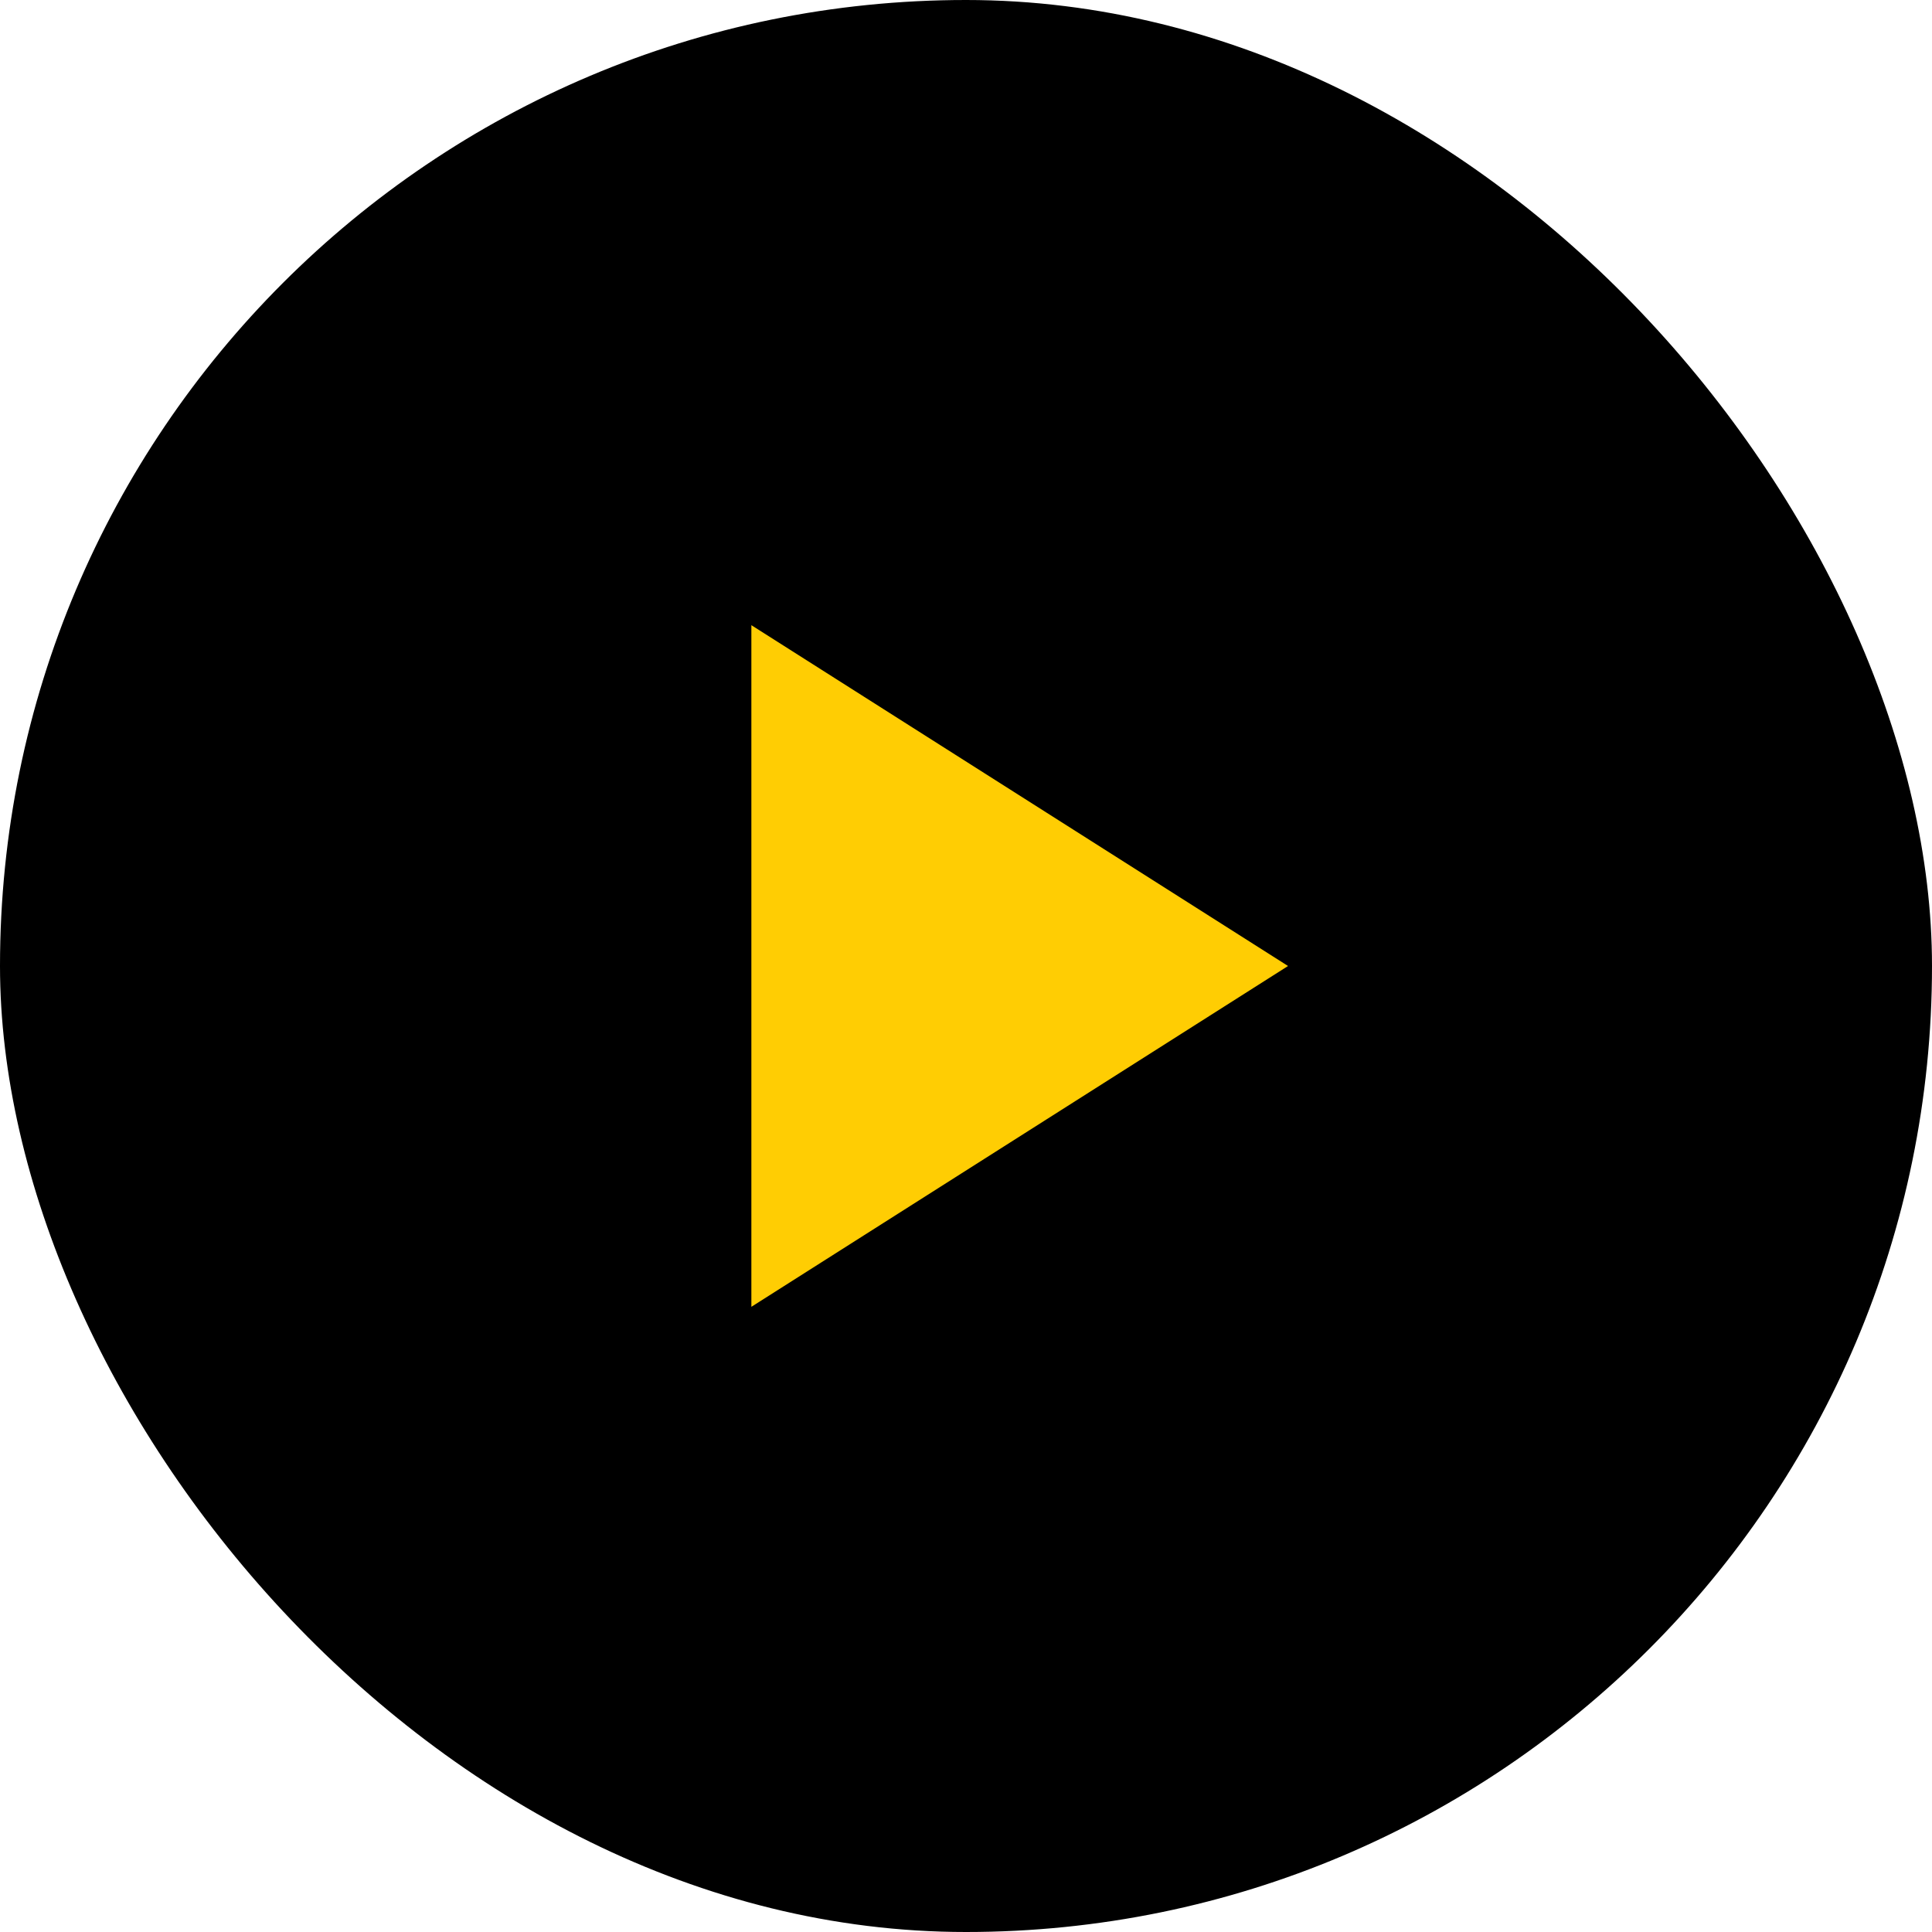 <svg width="32" height="32" viewBox="0 0 32 32" fill="none" xmlns="http://www.w3.org/2000/svg">
<rect width="32" height="32" rx="16" fill="black"/>
<path d="M21.334 16L12.445 21.645L12.445 10.355L21.334 16Z" fill="#FFCD03"/>
</svg>
